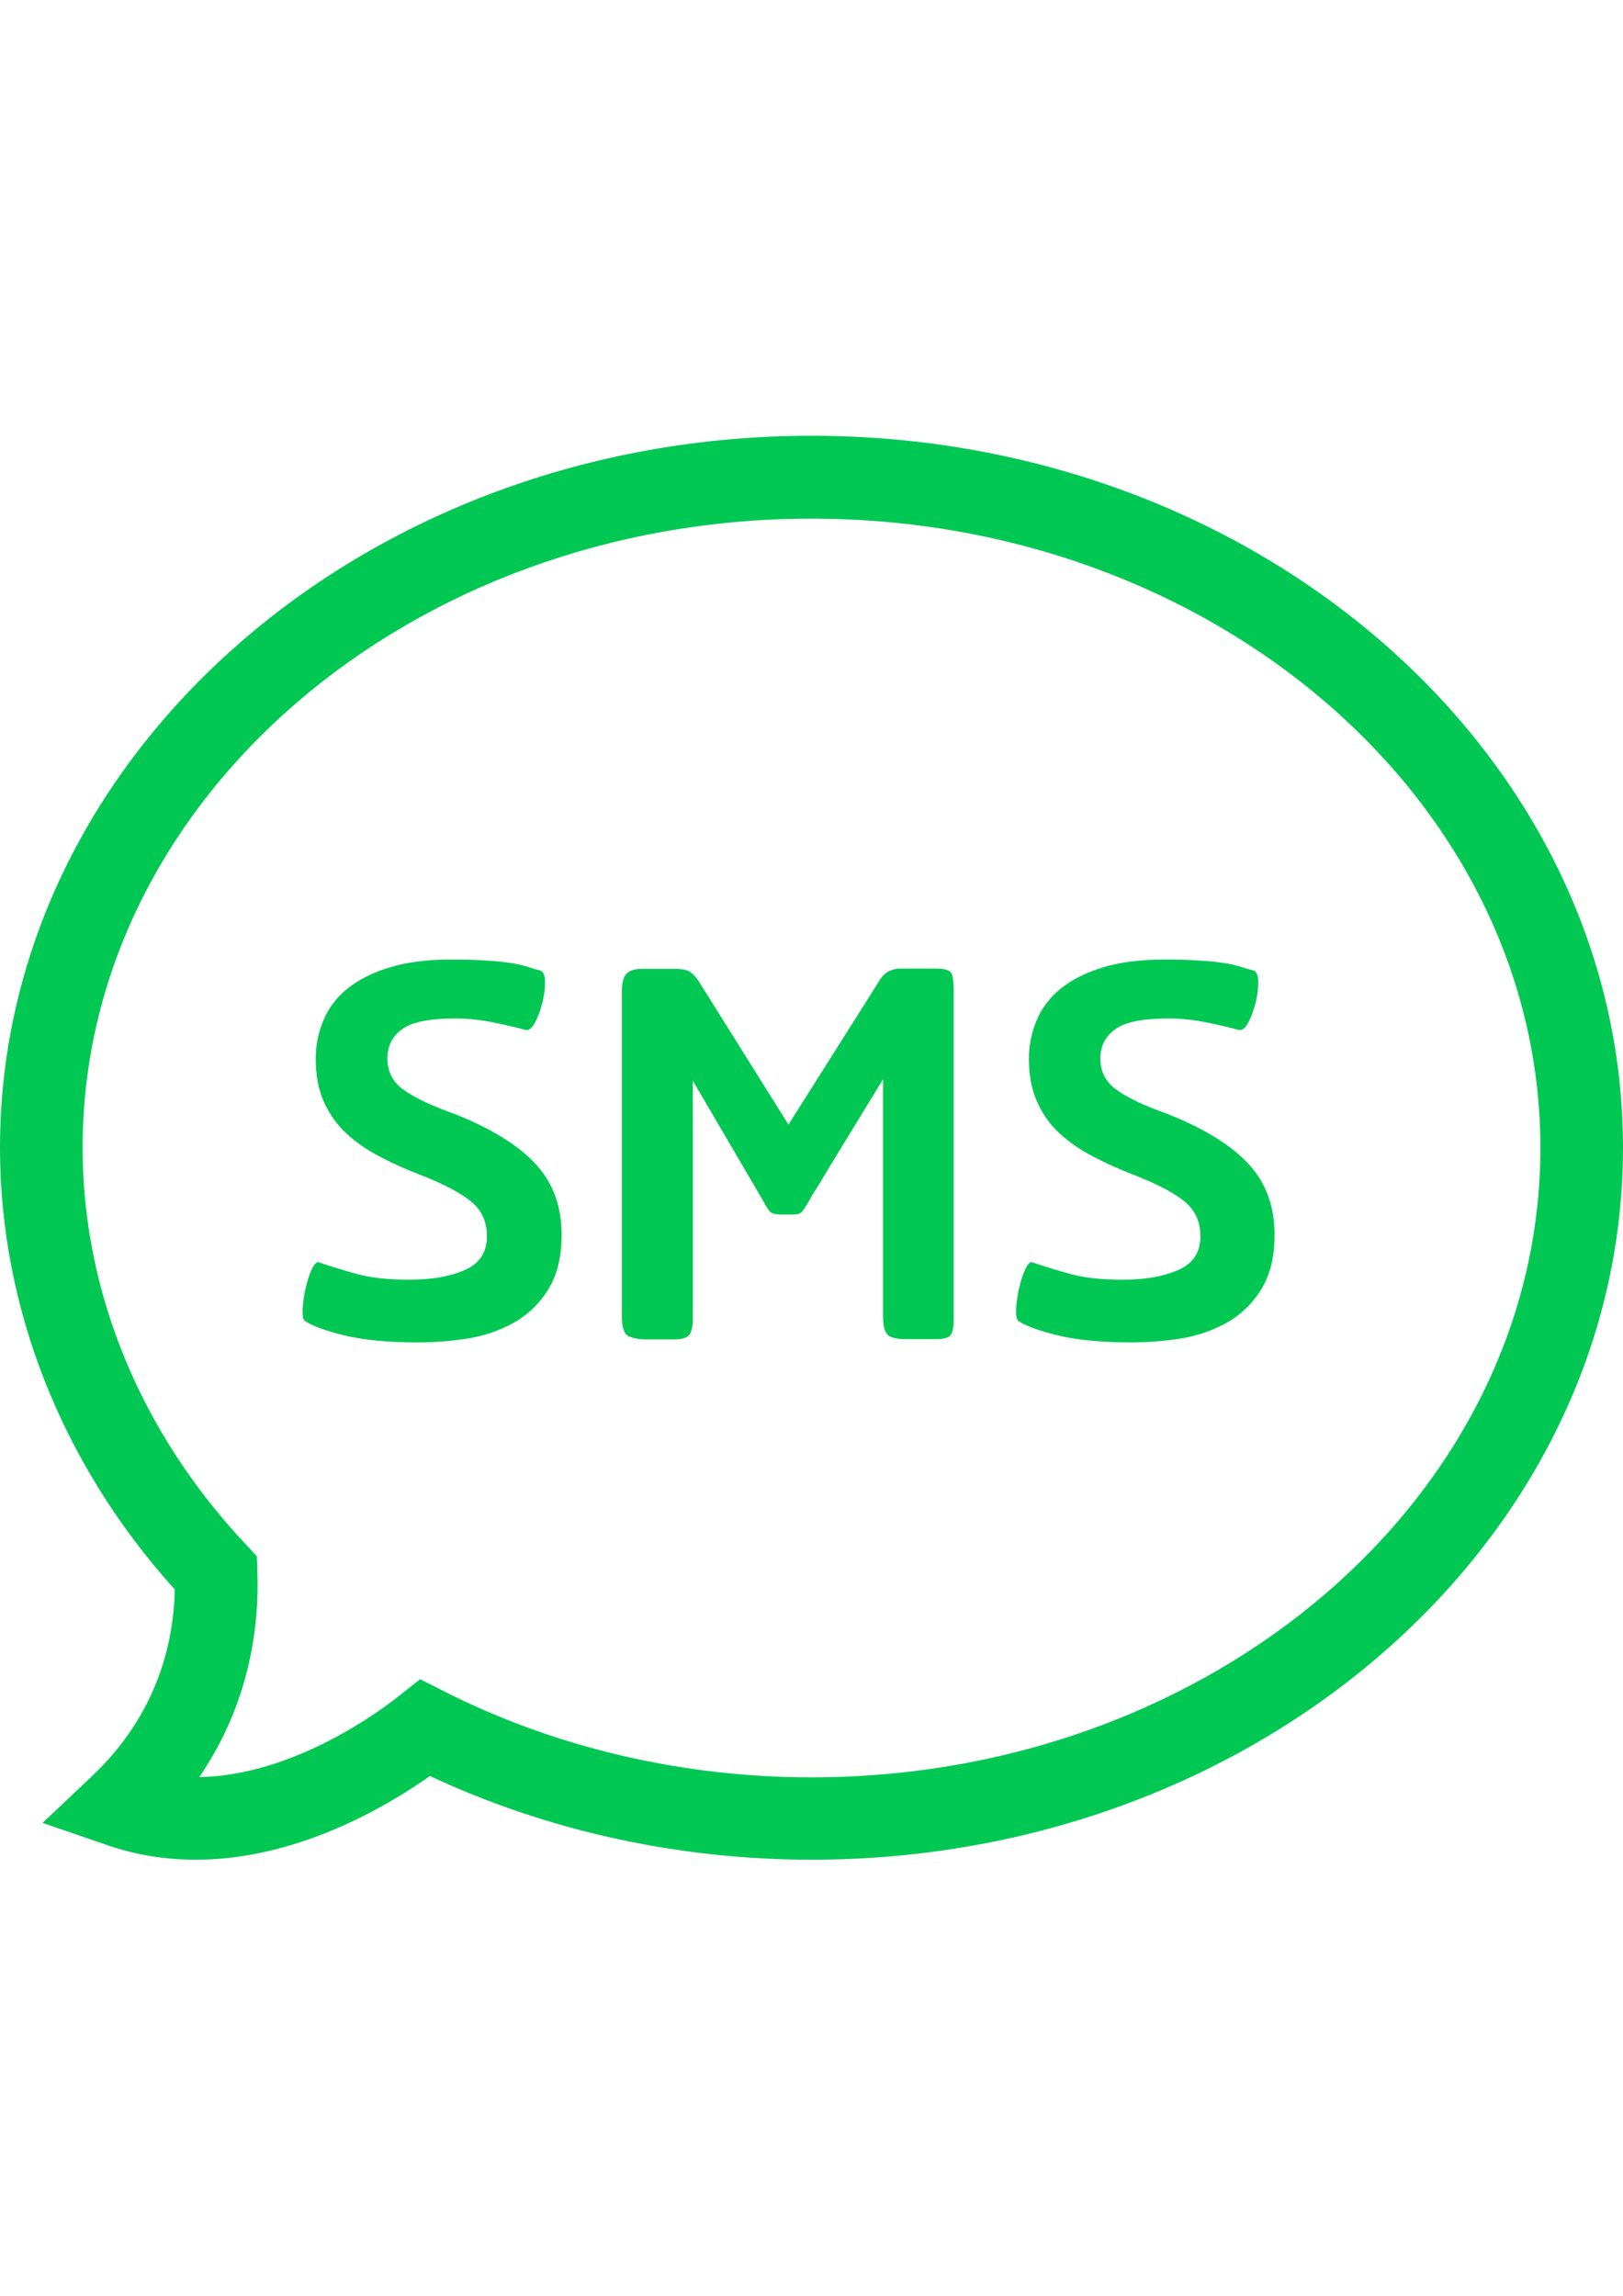 <?xml version="1.0" encoding="utf-8"?>
<!-- Generator: Adobe Illustrator 18.1.1, SVG Export Plug-In . SVG Version: 6.00 Build 0)  -->
<svg version="1.1" id="Capa_1" xmlns="http://www.w3.org/2000/svg" xmlns:xlink="http://www.w3.org/1999/xlink" x="0px" y="0px"
	 viewBox="0 0 595.3 841.9" enable-background="new 0 0 595.3 841.9" xml:space="preserve">
<g>
	<path fill="#01C853" d="M71.8,682c-11.3,0-22.3-1.8-32.6-5.4l-23.6-8.1l18.1-17.1c24-22.7,30-48.9,30.4-68.5
		C22.7,537,0,479.7,0,420.9c0-144,133.5-261.1,297.6-261.1S595.3,277,595.3,420.9c0,143.9-133.5,261.1-297.6,261.1
		c-48.9,0-97.1-10.6-140-30.7C141.4,662.8,108.7,682,71.8,682z M154.1,615.8l8.7,4.4c40.8,20.7,87.5,31.6,134.9,31.6
		C445.1,651.7,565,548.2,565,421c0-127.3-119.9-230.8-267.4-230.8S30.3,293.7,30.3,420.9c0,52.9,21.3,104.6,60,145.6l3.9,4.2
		l0.2,5.7c0.7,20.6-3,48.5-21.3,75.3c35.1-0.6,67.3-25,73.4-29.9L154.1,615.8z"/>
	<path fill="#01C853" d="M153.3,492.3c-11.1,0-20.1-0.9-27.1-2.6c-6.9-1.7-11.8-3.5-14.4-5.3c-0.7-0.7-0.9-2.2-0.8-4.6
		c0.2-2.4,0.5-4.9,1.1-7.4c0.6-2.6,1.3-4.9,2.2-6.8c0.9-2,1.8-2.9,2.6-2.7c4.3,1.5,9,2.9,14,4.3c5,1.4,11.5,2.1,19.2,2.1
		c8,0,14.7-1.1,20.2-3.5c5.5-2.3,8.3-6.5,8.3-12.4c0-5.2-1.8-9.3-5.5-12.5s-10.2-6.7-19.6-10.3c-5.1-2-10-4.2-14.5-6.6
		c-4.6-2.4-8.6-5.2-12-8.4c-3.5-3.2-6.2-7.1-8.2-11.5c-2-4.5-3-9.8-3-15.9c0-5,1-9.7,2.9-14.2c1.9-4.5,4.8-8.3,8.8-11.5
		c4-3.2,9.1-5.8,15.3-7.7c6.2-1.9,13.6-2.9,22.2-2.9c5.6,0,10.3,0.1,14,0.4c3.7,0.2,6.8,0.6,9.2,1c2.4,0.4,4.3,0.9,5.8,1.4
		c1.5,0.5,2.9,0.9,4.2,1.2c1.2,0.5,1.7,1.9,1.7,4.3s-0.3,5-1,7.7c-0.7,2.7-1.6,5.1-2.7,7.2c-1.2,2.1-2.3,2.9-3.5,2.6
		c-2.8-0.8-6.7-1.7-11.5-2.7c-4.9-1-9.6-1.5-14.3-1.5c-9.4,0-15.9,1.3-19.5,4c-3.6,2.6-5.3,6.2-5.3,10.7c0,4.8,2,8.7,6,11.5
		c4,2.9,10.2,5.8,18.6,8.8c13.4,5.3,23.3,11.4,29.7,18.3c6.4,6.9,9.6,15.5,9.6,26c0,7.8-1.5,14.2-4.5,19.4c-3,5.1-7,9.2-11.9,12.2
		c-5,3-10.6,5.1-17,6.3C166.4,491.7,159.9,492.3,153.3,492.3z"/>
	<path fill="#01C853" d="M332.3,491.1c-3.5,0-5.8-0.6-6.8-1.7c-1.1-1.2-1.6-3.4-1.6-6.7v-86.9c-6.6,10.8-11.7,19.1-15.3,25
		c-3.6,5.9-6.2,10.2-7.8,12.9c-1.7,2.7-2.7,4.3-3,4.8c-0.3,0.5-0.5,0.8-0.5,1c-1.5,2.5-2.5,4.1-3.1,4.8c-0.6,0.8-1.8,1.1-3.6,1.1h-4
		c-2.1,0-3.6-0.4-4.2-1.1c-0.7-0.7-1.7-2.4-3-4.8l-25.3-43.2v87.9c0,2.2-0.4,3.9-1.1,5.1c-0.7,1.2-2.7,1.9-5.8,1.9h-10.4
		c-2.3,0-4.3-0.4-6.1-1.1c-1.7-0.7-2.6-3.2-2.6-7.3V363.5c0-3.3,0.6-5.5,1.9-6.6c1.2-1.1,3-1.6,5.3-1.6h12.4c1.8,0,3.4,0.2,4.6,0.7
		s2.5,1.7,3.9,3.7l33,52.7l33-52.2c1-1.8,2.2-3.1,3.6-3.9c1.4-0.7,2.8-1.1,4.1-1.1h13.7c3.1,0,5,0.7,5.5,2c0.5,1.3,0.7,3.5,0.7,6.5
		v120.2c0,2.5-0.3,4.3-1,5.5c-0.7,1.2-2.6,1.7-5.7,1.7H332.3L332.3,491.1z"/>
	<path fill="#01C853" d="M415,492.3c-11.1,0-20.1-0.9-27.1-2.6c-6.9-1.7-11.8-3.5-14.4-5.3c-0.7-0.7-0.9-2.2-0.8-4.6
		c0.2-2.4,0.5-4.9,1.1-7.4c0.6-2.6,1.3-4.9,2.2-6.8c0.9-2,1.8-2.9,2.6-2.7c4.3,1.5,9,2.9,14,4.3c5,1.4,11.5,2.1,19.2,2.1
		c8,0,14.7-1.1,20.2-3.5c5.5-2.3,8.3-6.5,8.3-12.4c0-5.2-1.8-9.3-5.5-12.5s-10.2-6.7-19.6-10.3c-5.1-2-10-4.2-14.5-6.6
		c-4.6-2.4-8.6-5.2-12.1-8.4c-3.5-3.2-6.2-7.1-8.2-11.5c-2-4.5-3-9.8-3-15.9c0-5,1-9.7,2.9-14.2c1.9-4.5,4.9-8.3,8.8-11.5
		c4-3.2,9.1-5.8,15.3-7.7c6.2-1.9,13.6-2.9,22.2-2.9c5.6,0,10.3,0.1,14,0.4c3.7,0.2,6.8,0.6,9.2,1c2.4,0.4,4.3,0.9,5.8,1.4
		c1.5,0.5,2.9,0.9,4.2,1.2c1.2,0.5,1.7,1.9,1.7,4.3s-0.3,5-1,7.7c-0.7,2.7-1.6,5.1-2.7,7.2c-1.2,2.1-2.3,2.9-3.5,2.6
		c-2.8-0.8-6.7-1.7-11.5-2.7c-4.9-1-9.6-1.5-14.3-1.5c-9.4,0-15.9,1.3-19.5,4c-3.6,2.6-5.4,6.2-5.4,10.7c0,4.8,2,8.7,6,11.5
		c4,2.9,10.2,5.8,18.6,8.8c13.4,5.3,23.3,11.4,29.7,18.3c6.4,6.9,9.6,15.5,9.6,26c0,7.8-1.5,14.2-4.5,19.4c-3,5.1-7,9.2-11.9,12.2
		c-5,3-10.6,5.1-17,6.3C428.1,491.7,421.7,492.3,415,492.3z"/>
</g>
</svg>
